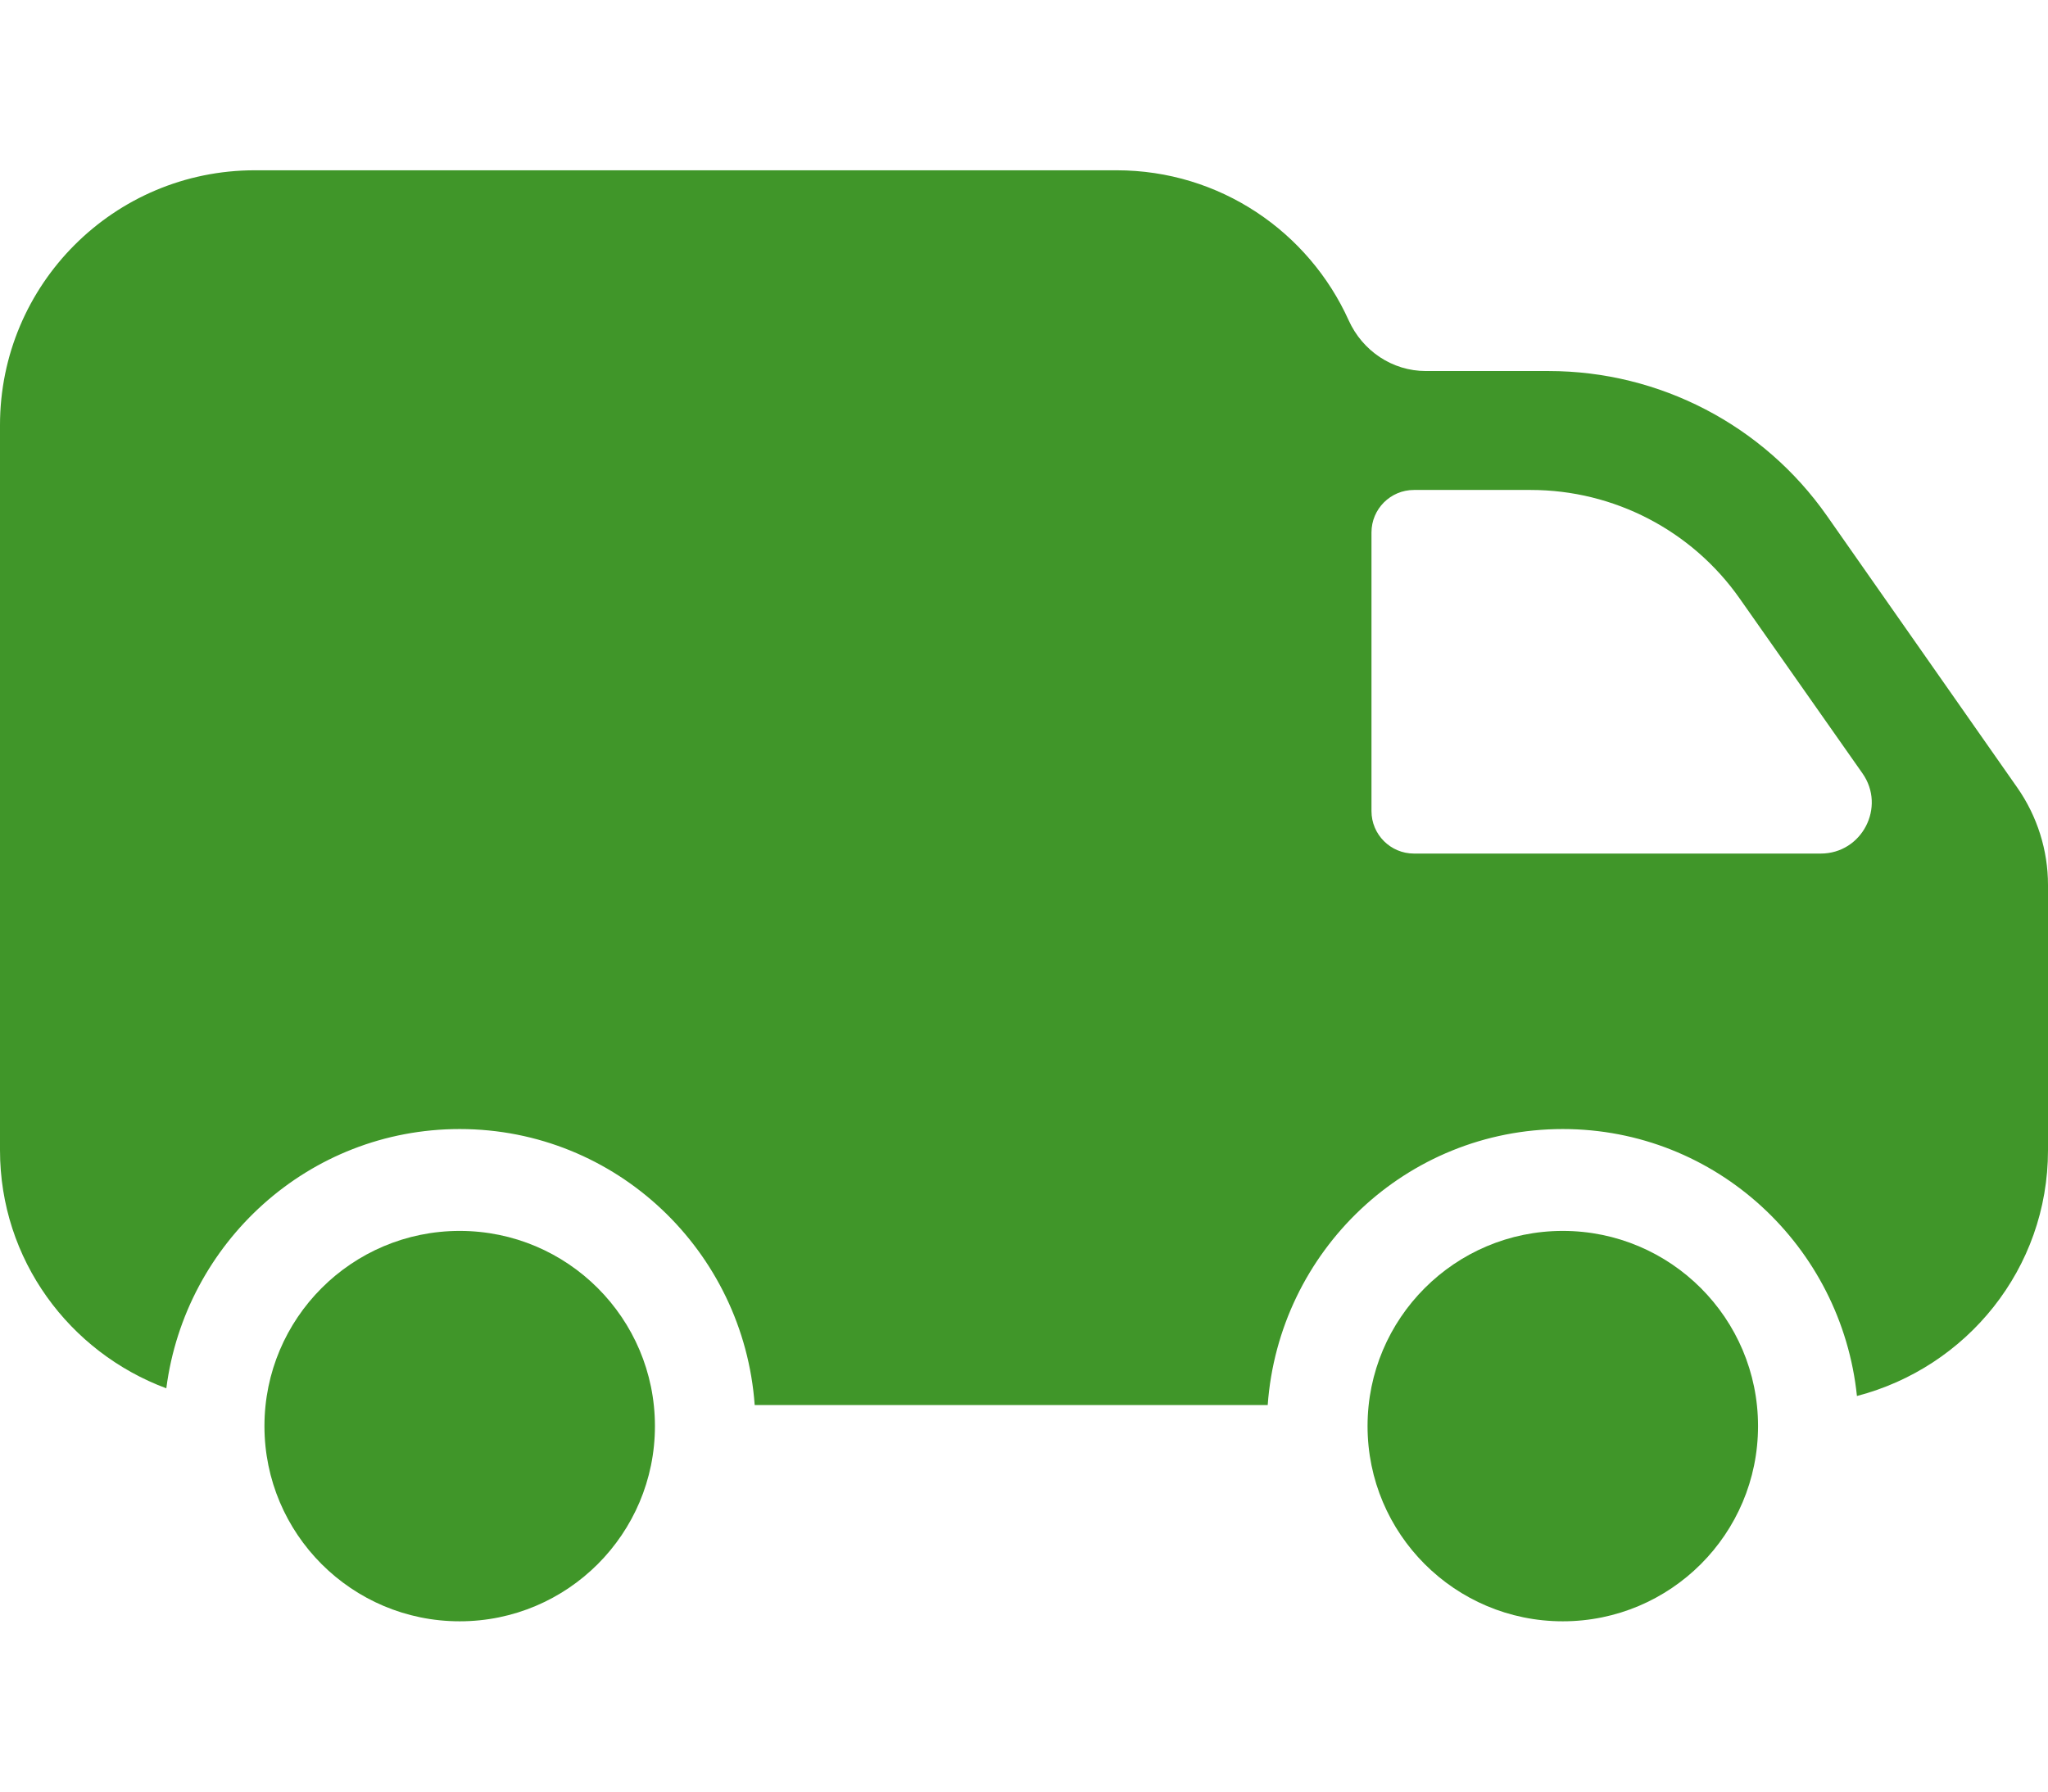 <?xml version="1.0" encoding="UTF-8"?> <svg xmlns="http://www.w3.org/2000/svg" xmlns:xlink="http://www.w3.org/1999/xlink" version="1.1" id="Layer_1" x="0px" y="0px" viewBox="0 0 24 21" style="enable-background:new 0 0 24 21;" xml:space="preserve"> <g> <path style="fill:#409629;" d="M23.64,9.232l-2.23-3.185c-0.745-1.064-1.963-1.698-3.262-1.698h-1.439 c-0.393,0-0.742-0.236-0.904-0.594c-0.468-1.037-1.509-1.759-2.72-1.759H2.986C1.337,1.996,0,3.333,0,4.983v8.499 c0,1.283,0.813,2.368,1.949,2.791c0.221-1.709,1.669-3.039,3.438-3.039c1.835,0,3.328,1.432,3.457,3.235h6.012 c0.13-1.803,1.622-3.235,3.458-3.235c1.799,0,3.266,1.377,3.447,3.129C23.046,16.029,24,14.872,24,13.482v-3.108 C24,9.966,23.874,9.567,23.64,9.232z M21.337,10.005H16.57c-0.275,0-0.498-0.223-0.498-0.498V6.241 c0-0.275,0.223-0.498,0.498-0.498h1.368c0.975,0,1.89,0.475,2.45,1.274l1.438,2.048C22.103,9.46,21.82,10.005,21.337,10.005z"></path> <circle style="fill:#409629;" cx="5.387" cy="16.716" r="2.288"></circle> <circle style="fill:#409629;" cx="18.314" cy="16.716" r="2.288"></circle> </g> </svg> 